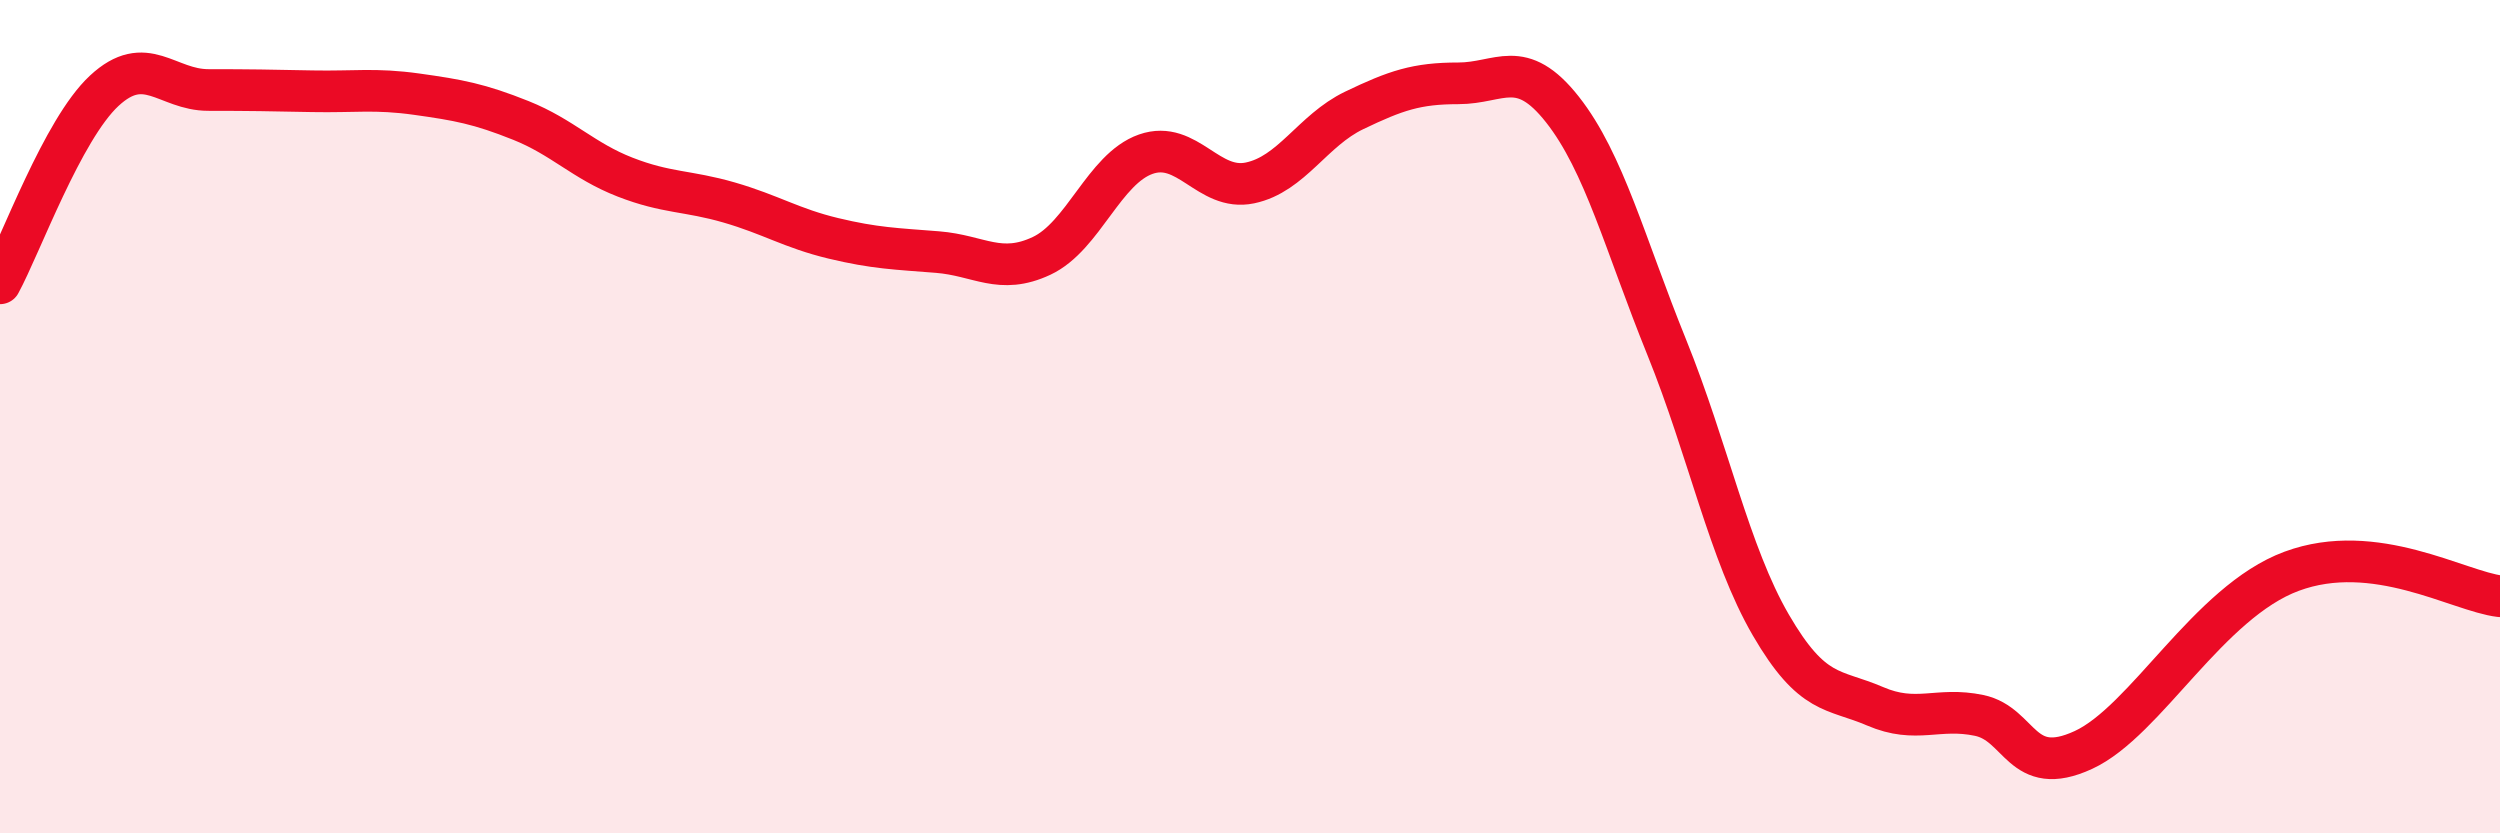 
    <svg width="60" height="20" viewBox="0 0 60 20" xmlns="http://www.w3.org/2000/svg">
      <path
        d="M 0,6.8 C 0.5,5.88 1.5,3.11 2.5,2.18 C 3.5,1.25 4,2.16 5,2.16 C 6,2.16 6.5,2.17 7.5,2.19 C 8.5,2.21 9,2.12 10,2.26 C 11,2.4 11.5,2.49 12.5,2.89 C 13.5,3.29 14,3.86 15,4.25 C 16,4.64 16.5,4.57 17.5,4.86 C 18.5,5.15 19,5.48 20,5.72 C 21,5.96 21.5,5.97 22.5,6.05 C 23.5,6.13 24,6.61 25,6.14 C 26,5.67 26.5,4.05 27.5,3.7 C 28.5,3.35 29,4.6 30,4.39 C 31,4.18 31.5,3.13 32.5,2.65 C 33.5,2.17 34,2 35,2 C 36,2 36.5,1.36 37.5,2.63 C 38.5,3.9 39,5.86 40,8.33 C 41,10.8 41.5,13.28 42.5,15 C 43.5,16.72 44,16.52 45,16.95 C 46,17.38 46.5,16.96 47.5,17.17 C 48.5,17.38 48.5,18.69 50,18 C 51.5,17.31 53,14.45 55,13.71 C 57,12.97 59,14.19 60,14.31L60 20L0 20Z"
        fill="#EB0A25"
        opacity="0.1"
        stroke-linecap="round"
        stroke-linejoin="round"
      />
      <path
        d="M 0,6.8 C 0.5,5.88 1.5,3.11 2.5,2.18 C 3.5,1.25 4,2.16 5,2.16 C 6,2.16 6.5,2.17 7.5,2.19 C 8.5,2.21 9,2.12 10,2.26 C 11,2.4 11.5,2.49 12.5,2.89 C 13.5,3.29 14,3.86 15,4.25 C 16,4.64 16.5,4.57 17.5,4.86 C 18.5,5.15 19,5.48 20,5.72 C 21,5.96 21.5,5.97 22.5,6.05 C 23.5,6.13 24,6.61 25,6.14 C 26,5.67 26.5,4.05 27.5,3.7 C 28.5,3.35 29,4.6 30,4.39 C 31,4.18 31.5,3.13 32.5,2.65 C 33.5,2.17 34,2 35,2 C 36,2 36.5,1.36 37.5,2.63 C 38.5,3.9 39,5.86 40,8.33 C 41,10.8 41.5,13.28 42.5,15 C 43.5,16.72 44,16.52 45,16.95 C 46,17.38 46.5,16.96 47.5,17.17 C 48.5,17.38 48.5,18.69 50,18 C 51.5,17.31 53,14.45 55,13.71 C 57,12.97 59,14.19 60,14.31"
        stroke="#EB0A25"
        stroke-width="1"
        fill="none"
        stroke-linecap="round"
        stroke-linejoin="round"
      />
    </svg>
  
